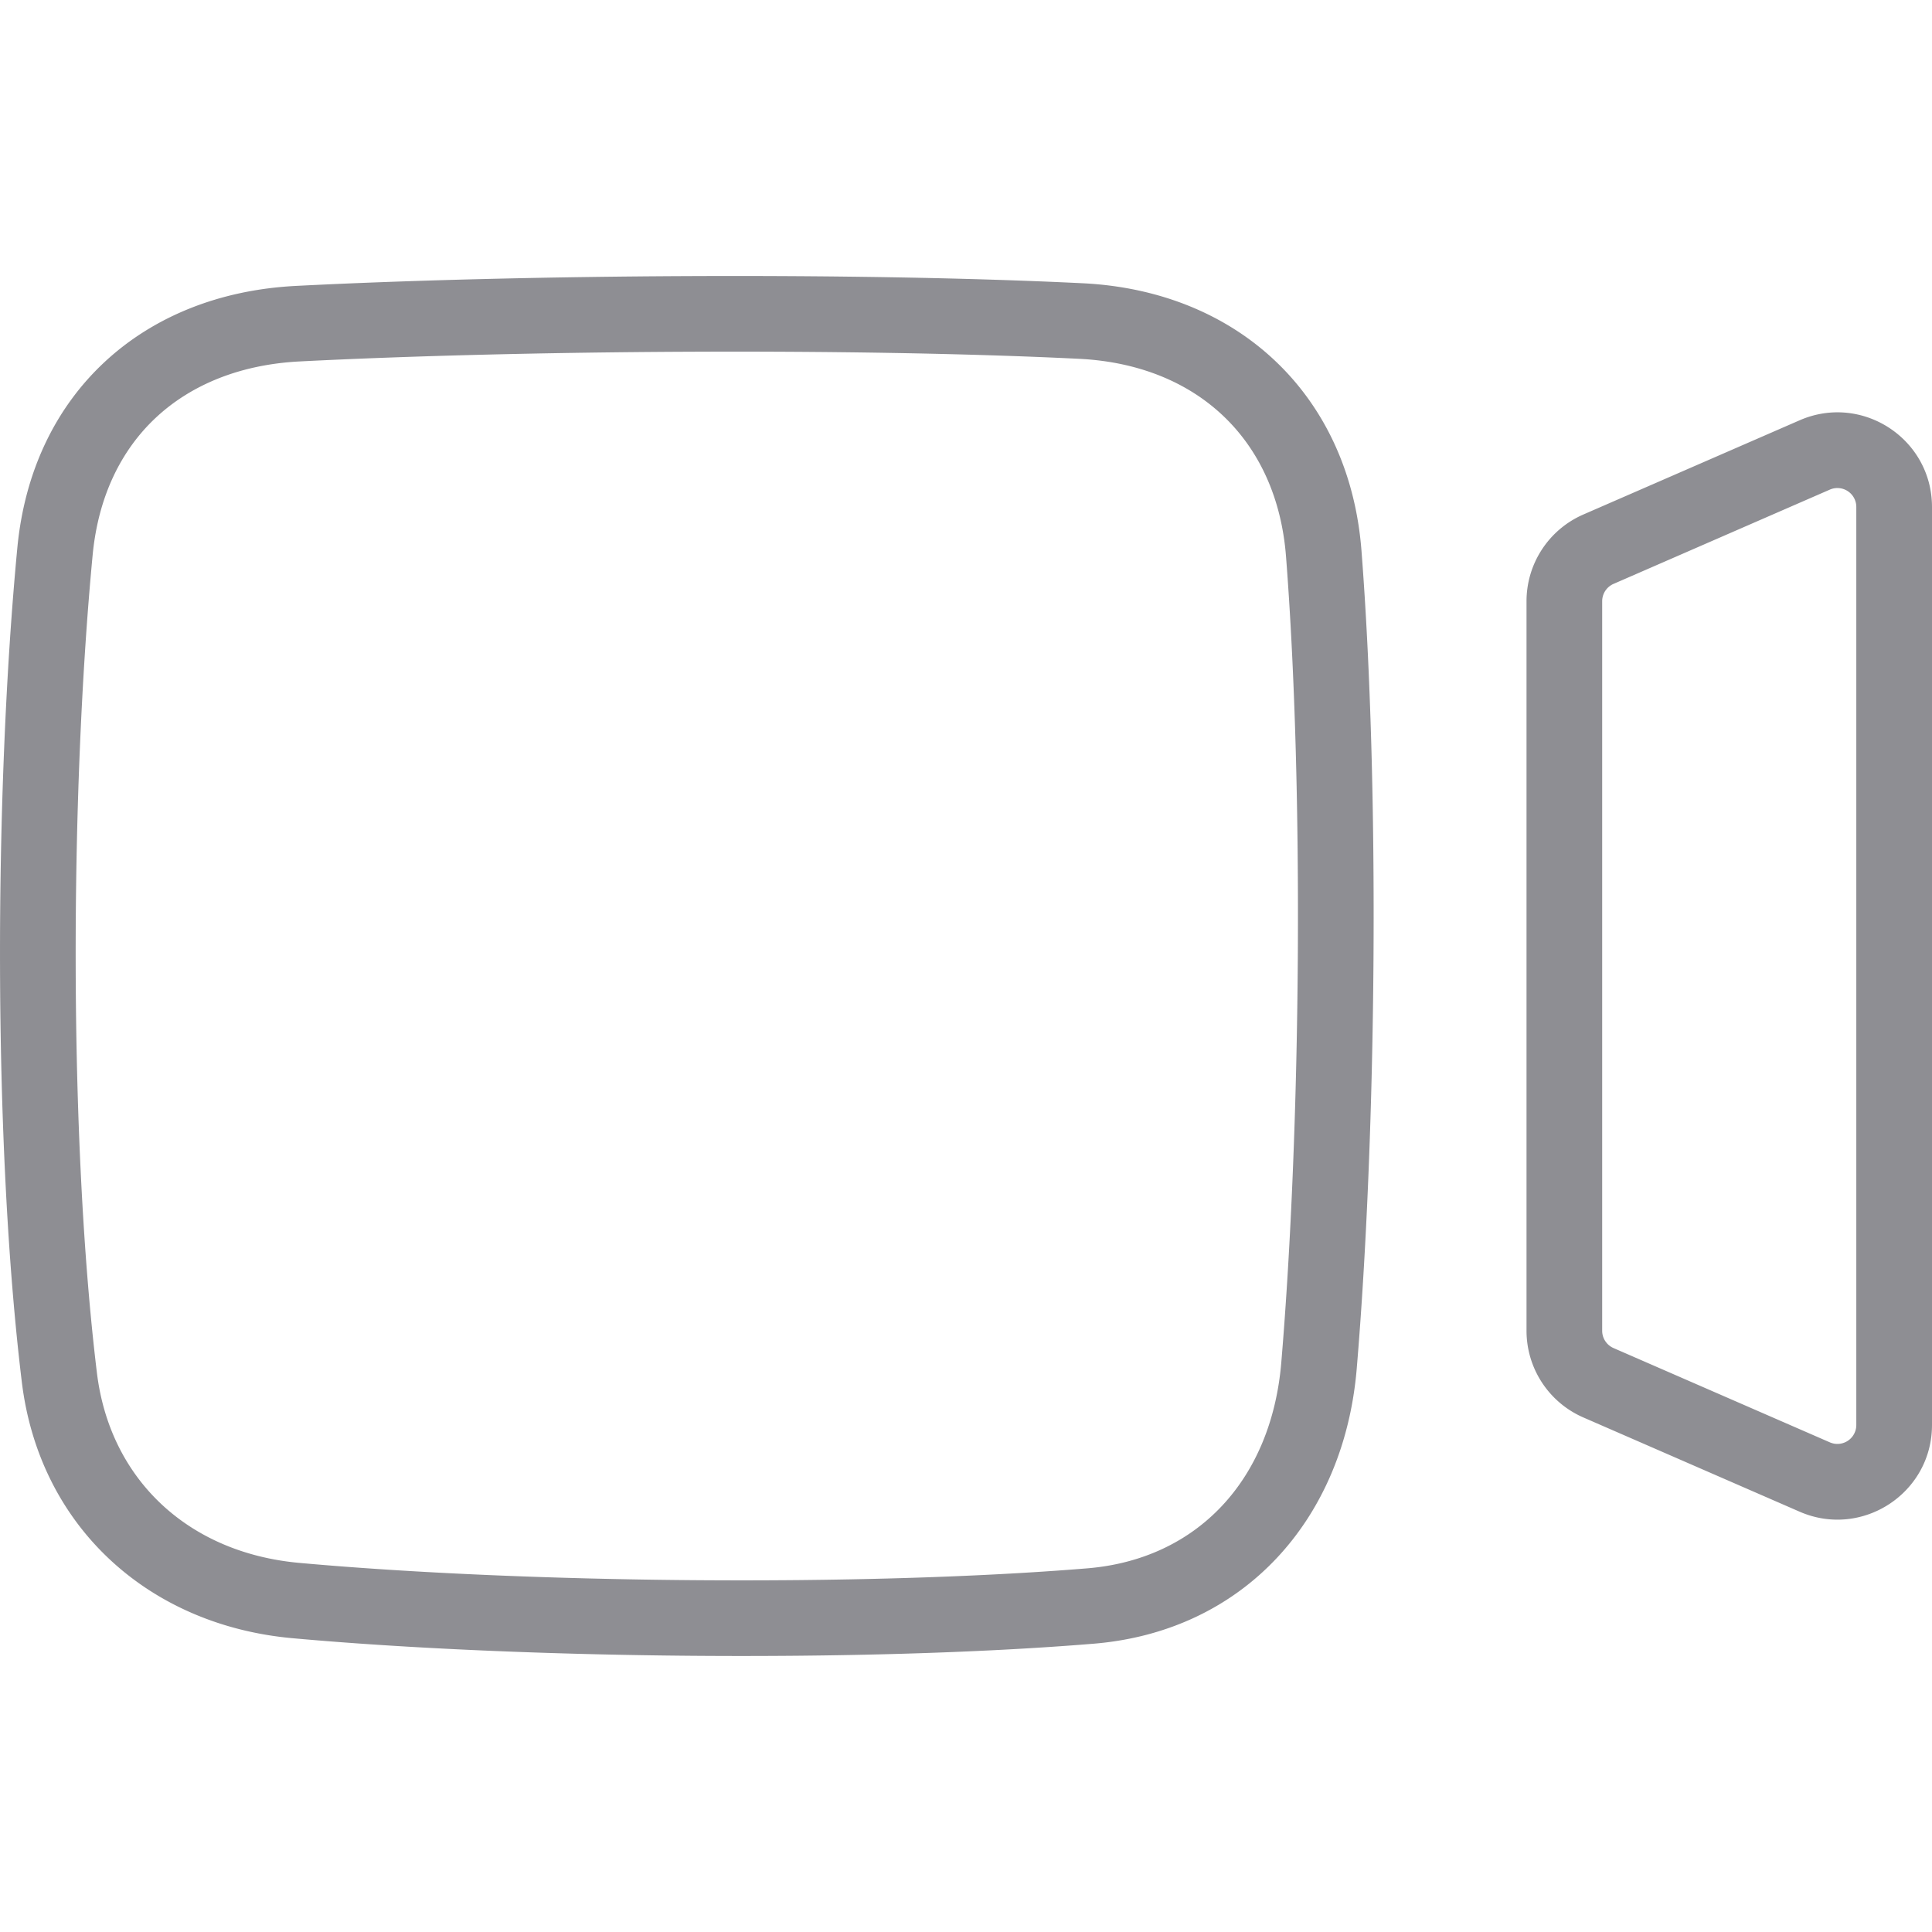 <svg xmlns="http://www.w3.org/2000/svg" width="56" height="56" fill="none"><path fill="#8E8E93" fill-rule="evenodd" d="M31.272 10.4c-6.513-.319-16.115-.253-22.578.076-1.78.09-3.185.705-4.173 1.627-.983.917-1.67 2.247-1.836 3.988-.657 6.916-.694 16.971.124 23.7.376 3.087 2.64 5.217 5.864 5.51 6.518.59 16.318.694 22.842.158 3.172-.26 5.337-2.547 5.624-5.967.571-6.794.66-16.626.137-23.362-.261-3.365-2.559-5.562-6.004-5.73ZM8.582 8.287c6.526-.333 16.201-.4 22.797-.077 4.512.22 7.734 3.248 8.084 7.75.533 6.864.442 16.815-.138 23.716-.367 4.36-3.268 7.61-7.63 7.968-6.66.547-16.588.44-23.22-.16-4.19-.38-7.336-3.253-7.843-7.429-.84-6.914-.8-17.13-.13-24.172.423-4.453 3.61-7.369 8.08-7.596ZM53.039 14.192l-6.269 2.732a.548.548 0 0 0-.33.502v21.147c0 .218.13.415.33.502l6.269 2.732a.548.548 0 0 0 .767-.502v-26.61a.548.548 0 0 0-.767-.503Zm-7.146.722a2.74 2.74 0 0 0-1.646 2.512v21.147a2.74 2.74 0 0 0 1.646 2.512l6.27 2.732c1.81.789 3.837-.538 3.837-2.512v-26.61c0-1.975-2.026-3.302-3.838-2.512l-6.269 2.731Z" clip-rule="evenodd"/></svg>
